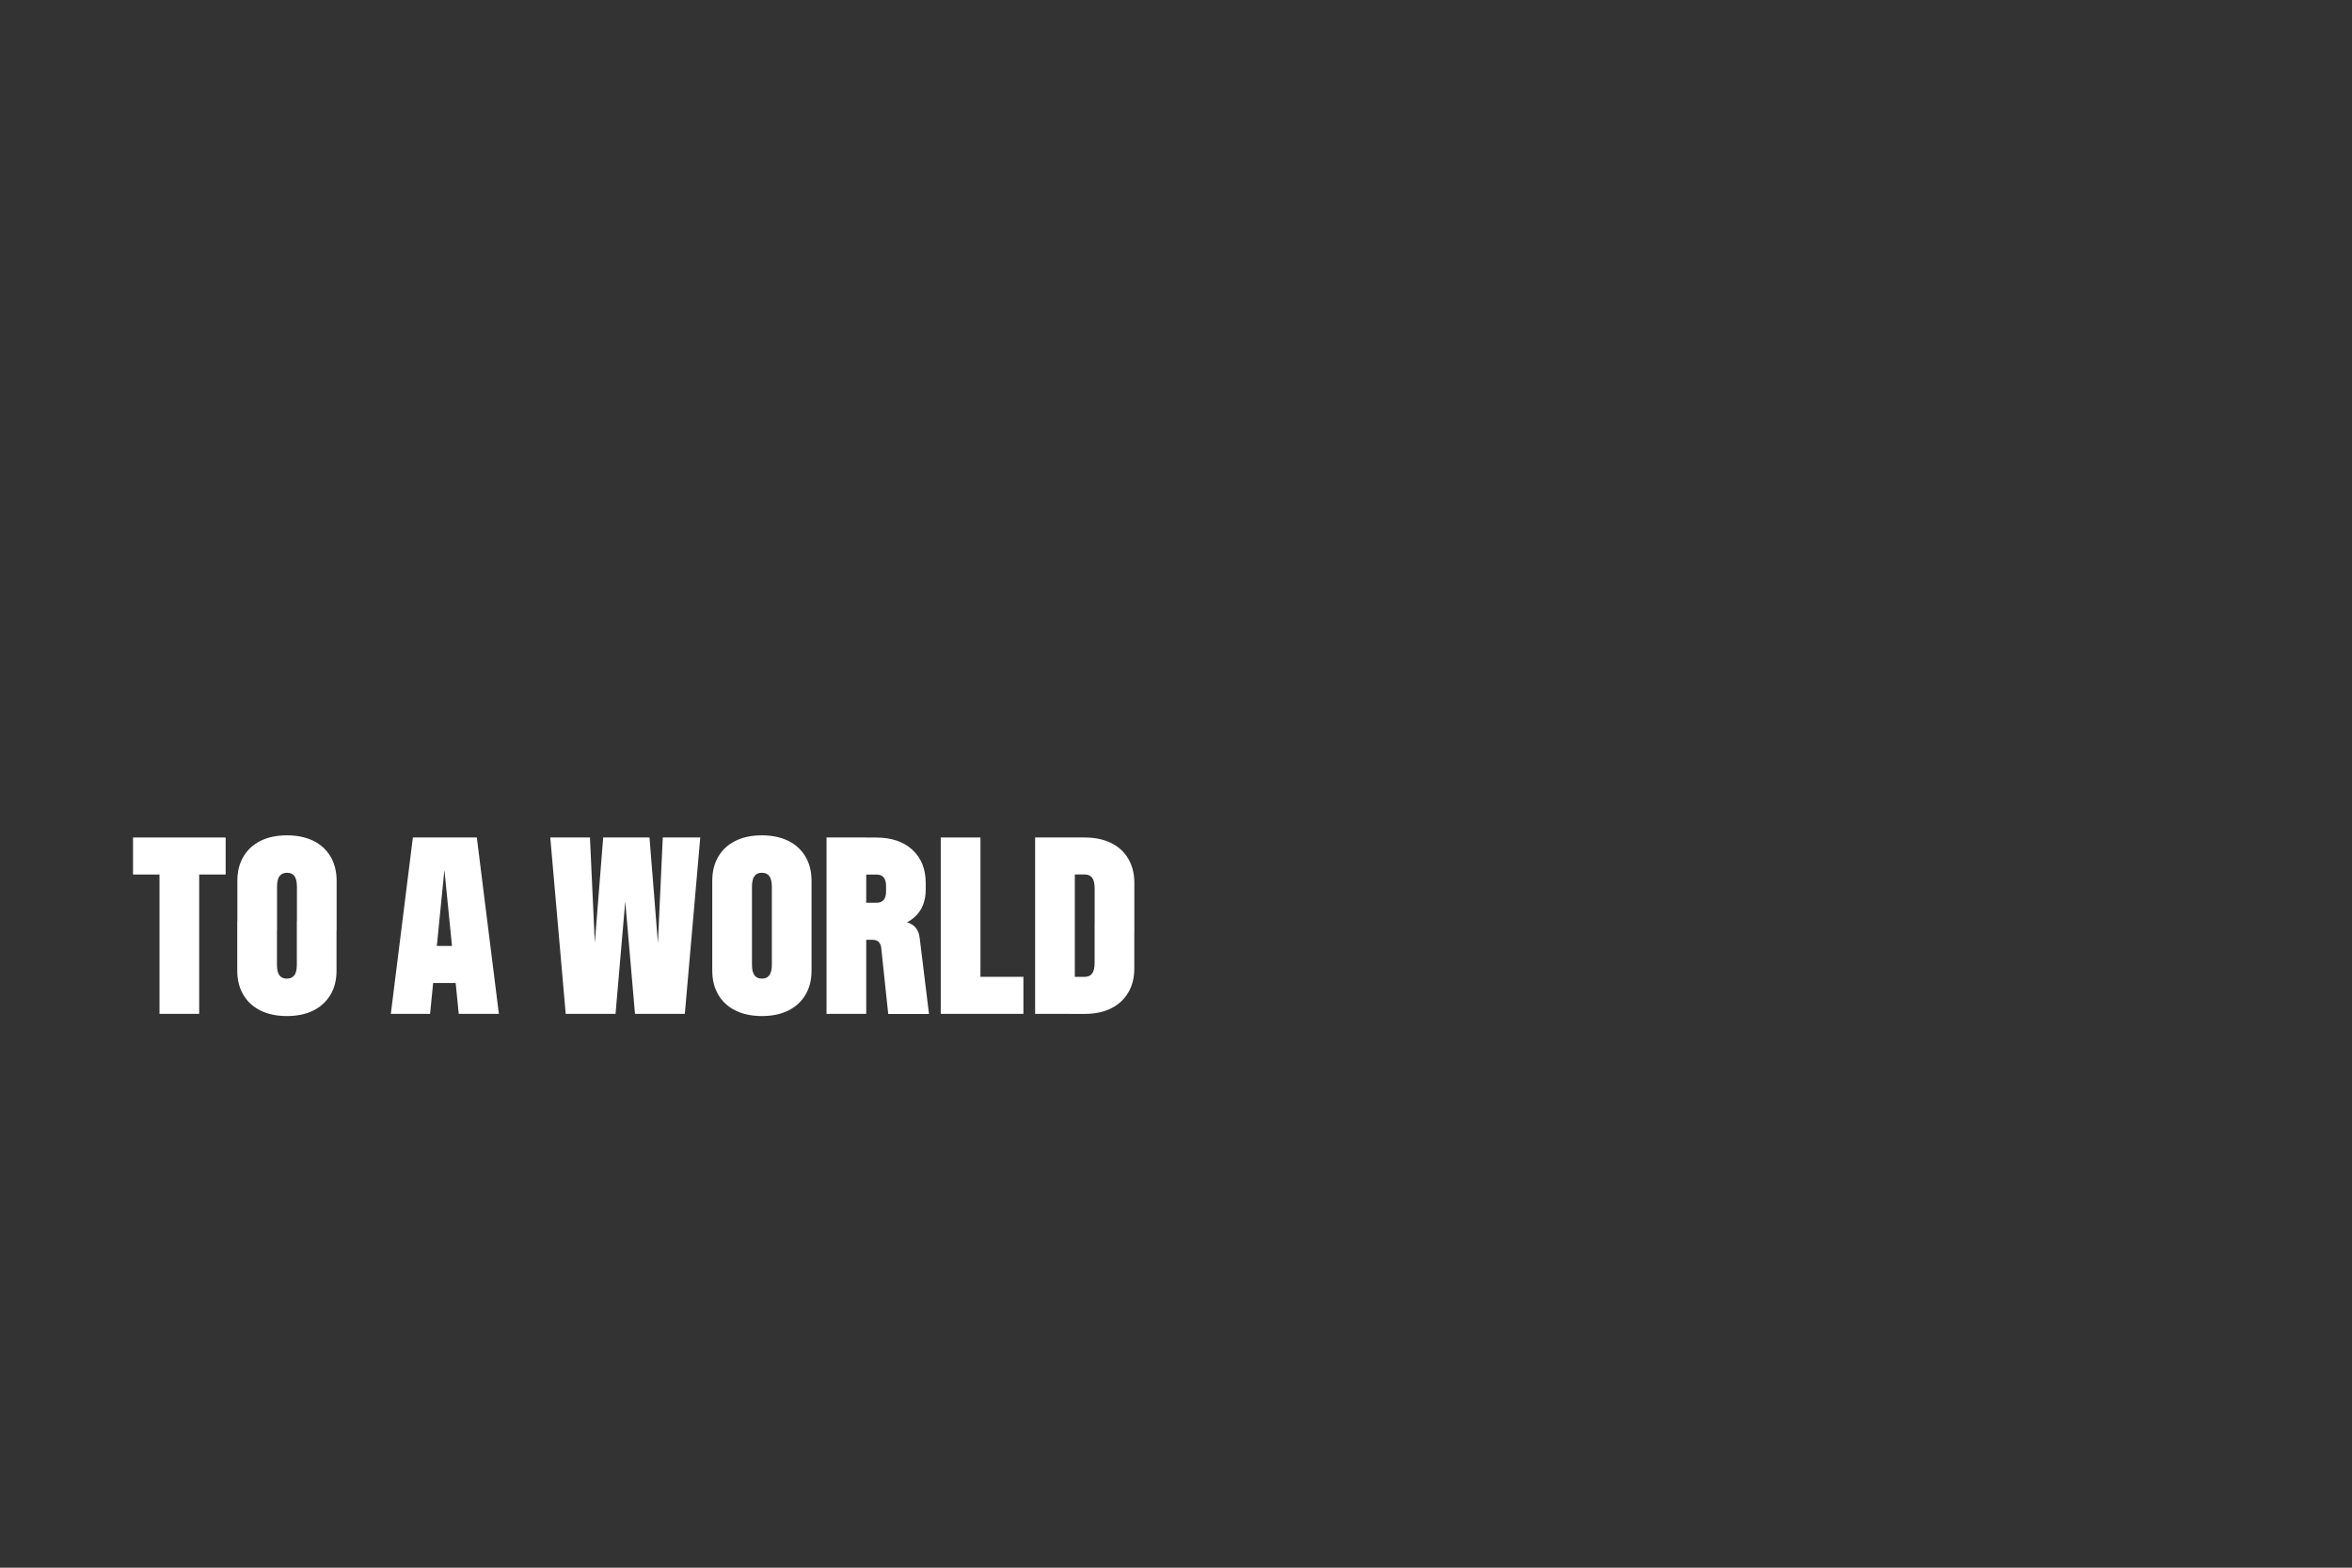 <?xml version="1.0" encoding="UTF-8"?><svg id="Layer_3" xmlns="http://www.w3.org/2000/svg" viewBox="0 0 480 320"><rect x="0" y="0" width="480" height="320" fill="#333333" stroke="none"/><path d="M27.15,170.95h18.9v7.56h-18.9v-7.56ZM40.65,170.95v36h-8.1v-36h8.1Z" style="fill:#fff;"/><path d="M57.03,178.85c-.33.47-.49,1.18-.49,2.14v8.87h-8.1v-10.08c0-1.89.41-3.53,1.24-4.93.83-1.4,2-2.47,3.51-3.22,1.51-.75,3.31-1.12,5.38-1.12s3.86.38,5.38,1.12c1.51.75,2.68,1.82,3.51,3.22.82,1.39,1.24,3.04,1.24,4.93v10.08h-8.1v-8.87c0-.96-.17-1.67-.49-2.14-.33-.46-.84-.7-1.53-.7s-1.2.23-1.53.7ZM60.09,199.06c.33-.46.49-1.18.49-2.14v-8.87h8.1v10.08c0,1.89-.41,3.53-1.24,4.93-.83,1.39-2,2.47-3.51,3.22-1.52.75-3.31,1.12-5.38,1.12s-3.86-.38-5.38-1.12c-1.52-.75-2.69-1.82-3.51-3.22-.83-1.4-1.24-3.04-1.24-4.93v-10.08h8.1v8.87c0,.96.16,1.67.49,2.14.33.47.84.7,1.53.7s1.2-.23,1.53-.7Z" style="fill:#fff;"/><path d="M90.78,176.71l-3.01,30.24h-8.01l4.5-36h13.05l4.5,36h-8.19l-3.01-30.24h.18ZM93.12,193.09l.77,7.56h-6.39l.77-7.56h4.86Z" style="fill:#fff;"/><path d="M127.28,180.4h.63l-2.29,26.55h-10.17l-3.15-36h8.1l1.22,26.55h-.63l2.11-26.55h9.45l2.12,26.55h-.63l1.22-26.55h7.65l-3.15,36h-10.17l-2.3-26.55Z" style="fill:#fff;"/><path d="M153.96,178.85c-.33.47-.5,1.18-.5,2.14v8.87h-8.1v-10.08c0-1.89.41-3.53,1.24-4.93.82-1.4,1.99-2.47,3.51-3.22,1.51-.75,3.31-1.12,5.38-1.12s3.86.38,5.38,1.12c1.51.75,2.68,1.82,3.51,3.22.83,1.39,1.24,3.04,1.24,4.93v10.08h-8.1v-8.87c0-.96-.17-1.67-.5-2.14-.33-.46-.84-.7-1.53-.7s-1.2.23-1.53.7ZM157.02,199.06c.33-.46.5-1.18.5-2.14v-8.87h8.1v10.08c0,1.89-.41,3.53-1.24,4.93-.83,1.39-2,2.47-3.51,3.22-1.52.75-3.31,1.12-5.38,1.12s-3.86-.38-5.38-1.12c-1.52-.75-2.69-1.82-3.51-3.22-.83-1.4-1.24-3.04-1.24-4.93v-10.08h8.1v8.87c0,.96.16,1.67.5,2.14.33.47.84.7,1.53.7s1.2-.23,1.53-.7Z" style="fill:#fff;"/><path d="M176.78,170.95v36h-8.1v-36h8.1ZM179.32,192.26c-.29-.28-.71-.43-1.28-.43h-2.16v-7.56h3.06c.6,0,1.06-.19,1.4-.58.33-.39.49-.96.49-1.71v-1.17c0-.75-.17-1.32-.49-1.71-.33-.39-.8-.58-1.4-.58h-3.06v-7.56h2.92c3.12,0,5.59.83,7.4,2.5,1.81,1.67,2.72,3.92,2.72,6.77v1.35c0,2.37-.75,4.24-2.25,5.6-1.5,1.37-3.54,2.05-6.12,2.05l3.42-1.21c1.14.15,2.02.5,2.63,1.06.61.56.98,1.37,1.1,2.45l1.89,15.44h-8.32l-1.44-13.59c-.06-.45-.23-.82-.52-1.1Z" style="fill:#fff;"/><path d="M200.09,170.95v36h-8.1v-36h8.1ZM199.19,199.39h9.67v7.56h-9.67v-7.56Z" style="fill:#fff;"/><path d="M219.35,170.95v36h-8.1v-36h8.1ZM218.45,170.95h2.92c2.07,0,3.86.38,5.38,1.12,1.52.75,2.69,1.82,3.51,3.22.82,1.4,1.24,3.04,1.24,4.93v10.08h-8.1v-8.96c0-.96-.17-1.67-.49-2.14-.33-.46-.84-.7-1.53-.7h-2.92v-7.56ZM222.9,198.7c.33-.46.49-1.18.49-2.14v-8.05h8.1v9.18c0,1.89-.41,3.53-1.24,4.93-.83,1.39-2,2.47-3.51,3.22-1.51.75-3.31,1.12-5.38,1.12h-2.92v-7.56h2.92c.69,0,1.2-.23,1.53-.7Z" style="fill:#fff;"/></svg>